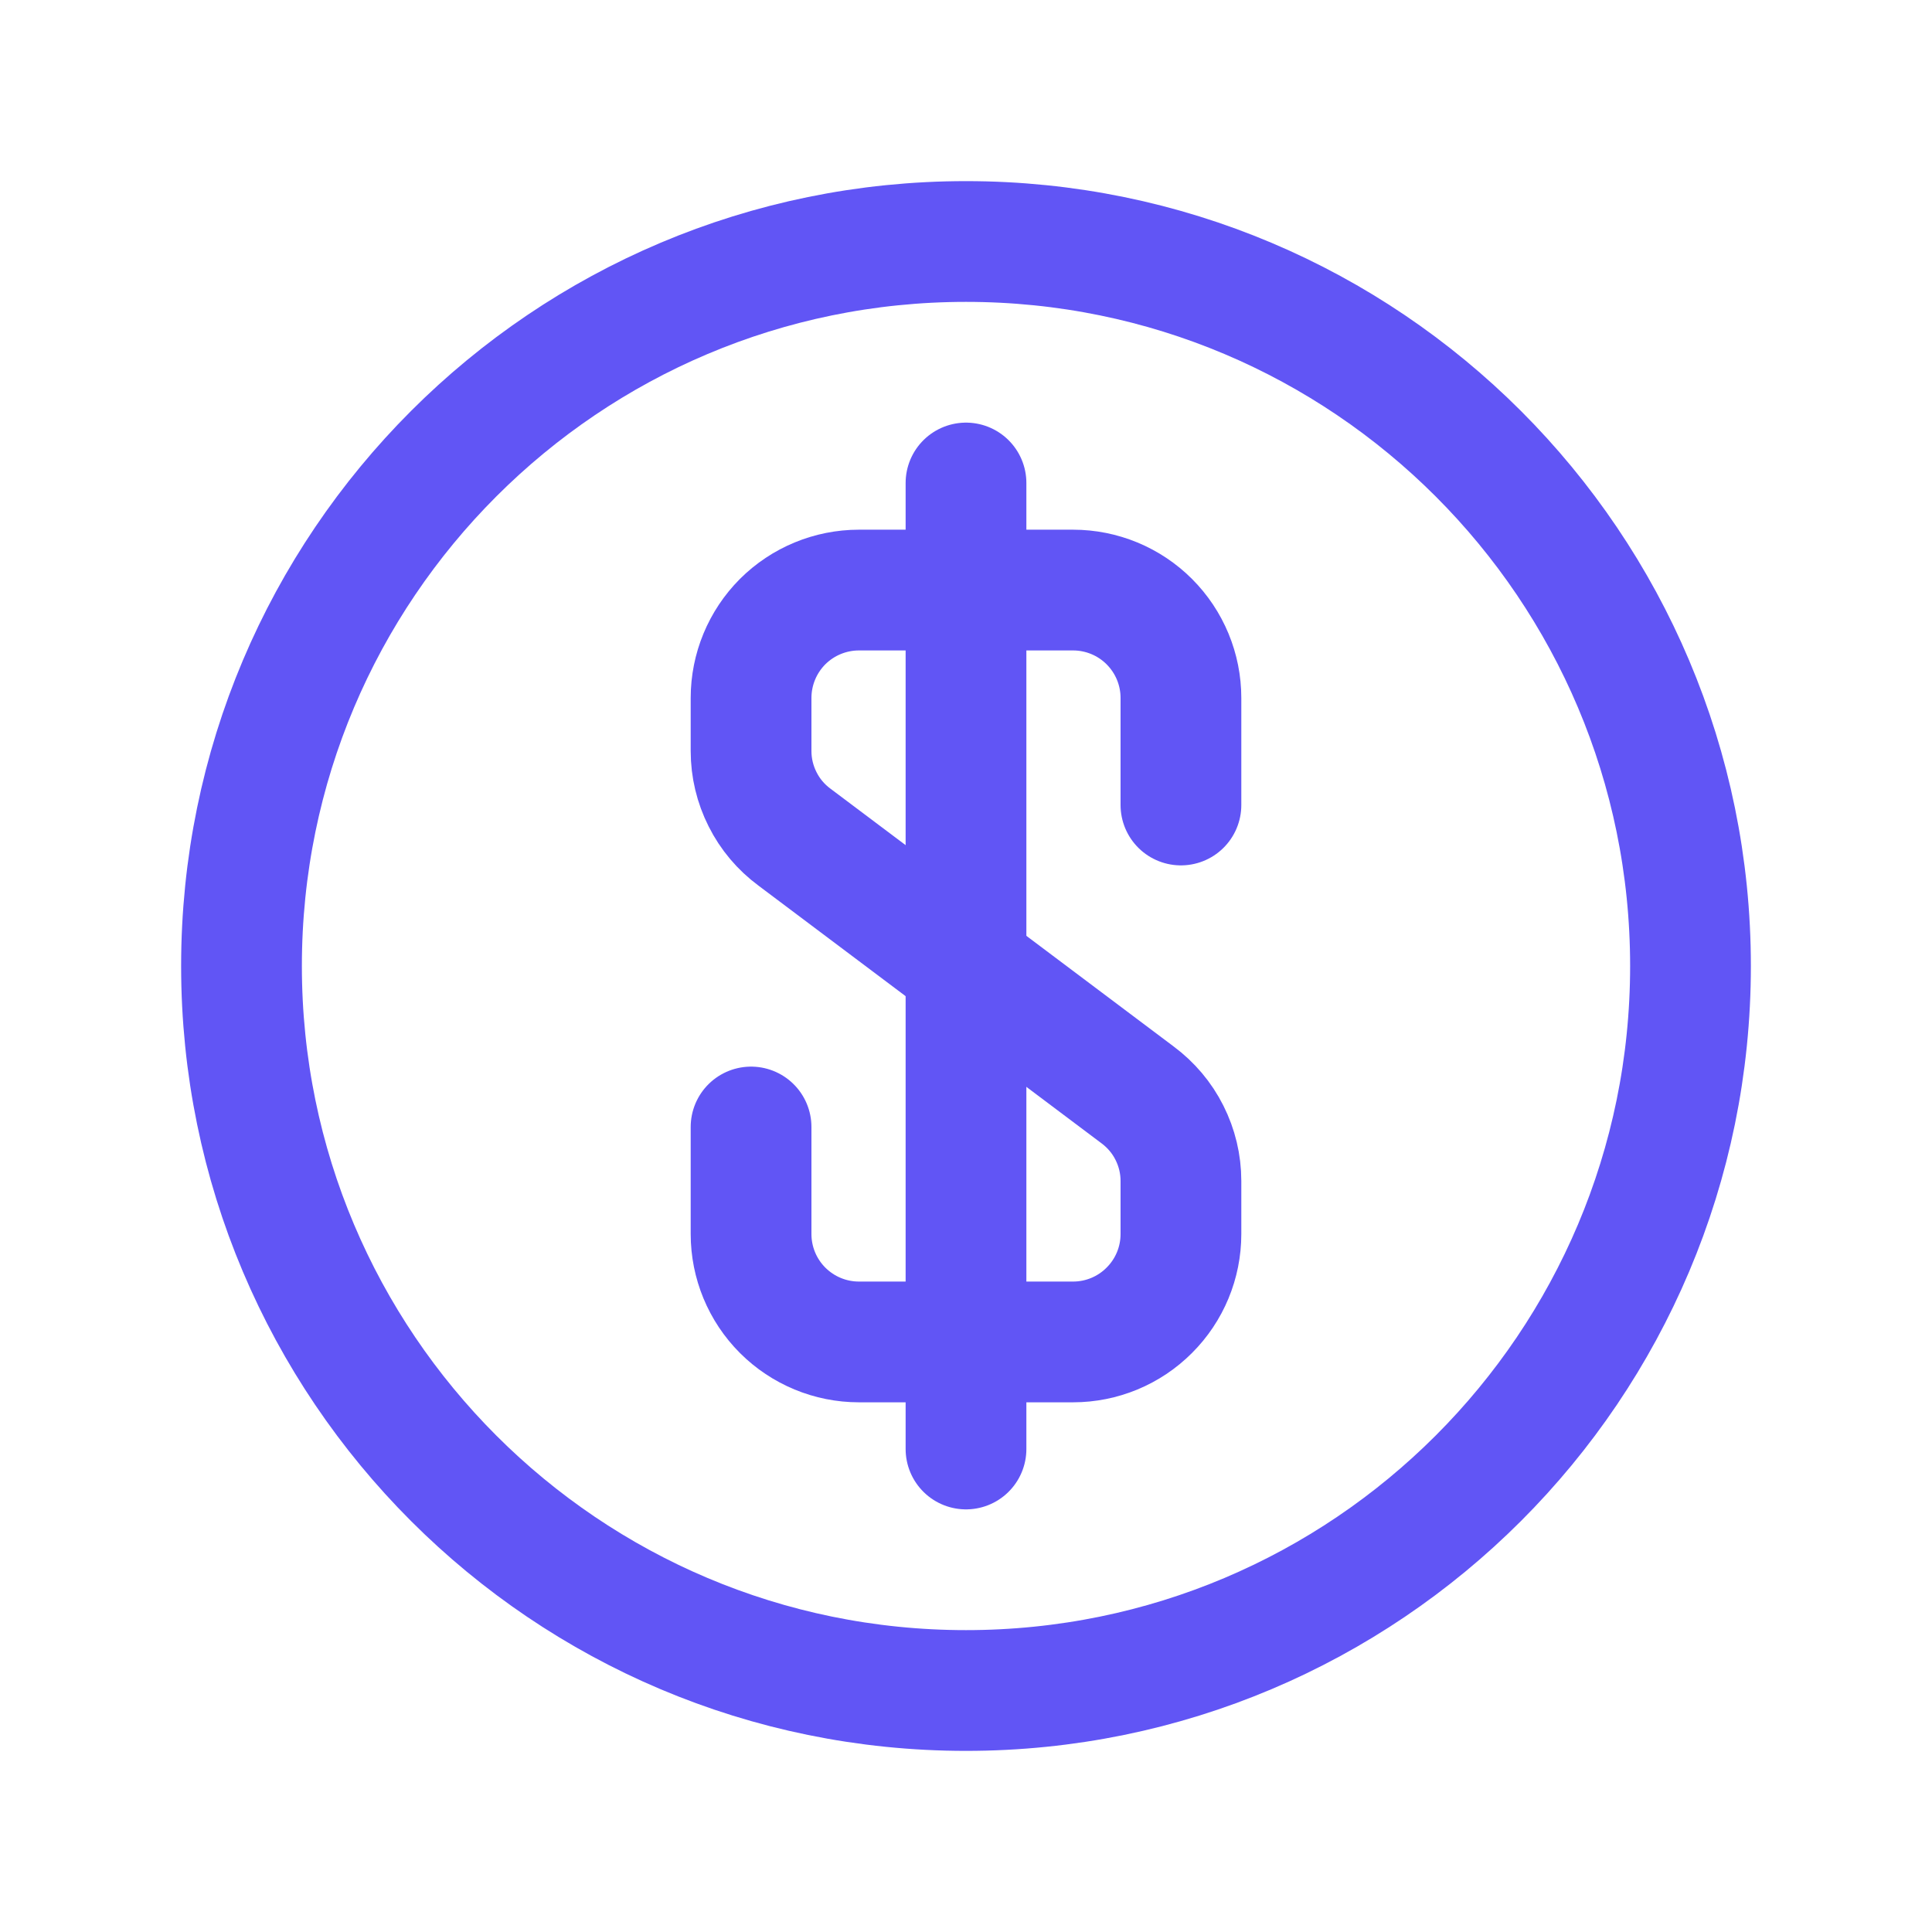 <svg width="24" height="24" viewBox="0 0 24 24" fill="none" xmlns="http://www.w3.org/2000/svg">
<path d="M14.67 10V8.67C14.67 8.315 14.529 7.974 14.277 7.722C14.026 7.471 13.685 7.33 13.33 7.33H10.67C10.315 7.33 9.974 7.471 9.722 7.722C9.471 7.974 9.33 8.315 9.33 8.67V9.33C9.33 9.538 9.379 9.743 9.473 9.929C9.566 10.115 9.702 10.276 9.87 10.4L14.13 13.6C14.297 13.724 14.434 13.885 14.527 14.071C14.621 14.257 14.67 14.462 14.67 14.67V15.33C14.67 15.685 14.529 16.026 14.277 16.277C14.026 16.529 13.685 16.67 13.33 16.67H10.67C10.315 16.67 9.974 16.529 9.722 16.277C9.471 16.026 9.33 15.685 9.33 15.33V14" stroke="#6155F5" stroke-width="1.5" stroke-linecap="round" stroke-linejoin="round"/>
<path d="M12 6V18" stroke="#6155F5" stroke-width="1.5" stroke-linecap="round" stroke-linejoin="round"/>
<path d="M12 21C16.971 21 21 16.971 21 12C21 7.029 16.971 3 12 3C7.029 3 3 7.029 3 12C3 16.971 7.029 21 12 21Z" stroke="#6155F5" stroke-width="1.5" stroke-linecap="round" stroke-linejoin="round"/>
</svg>
